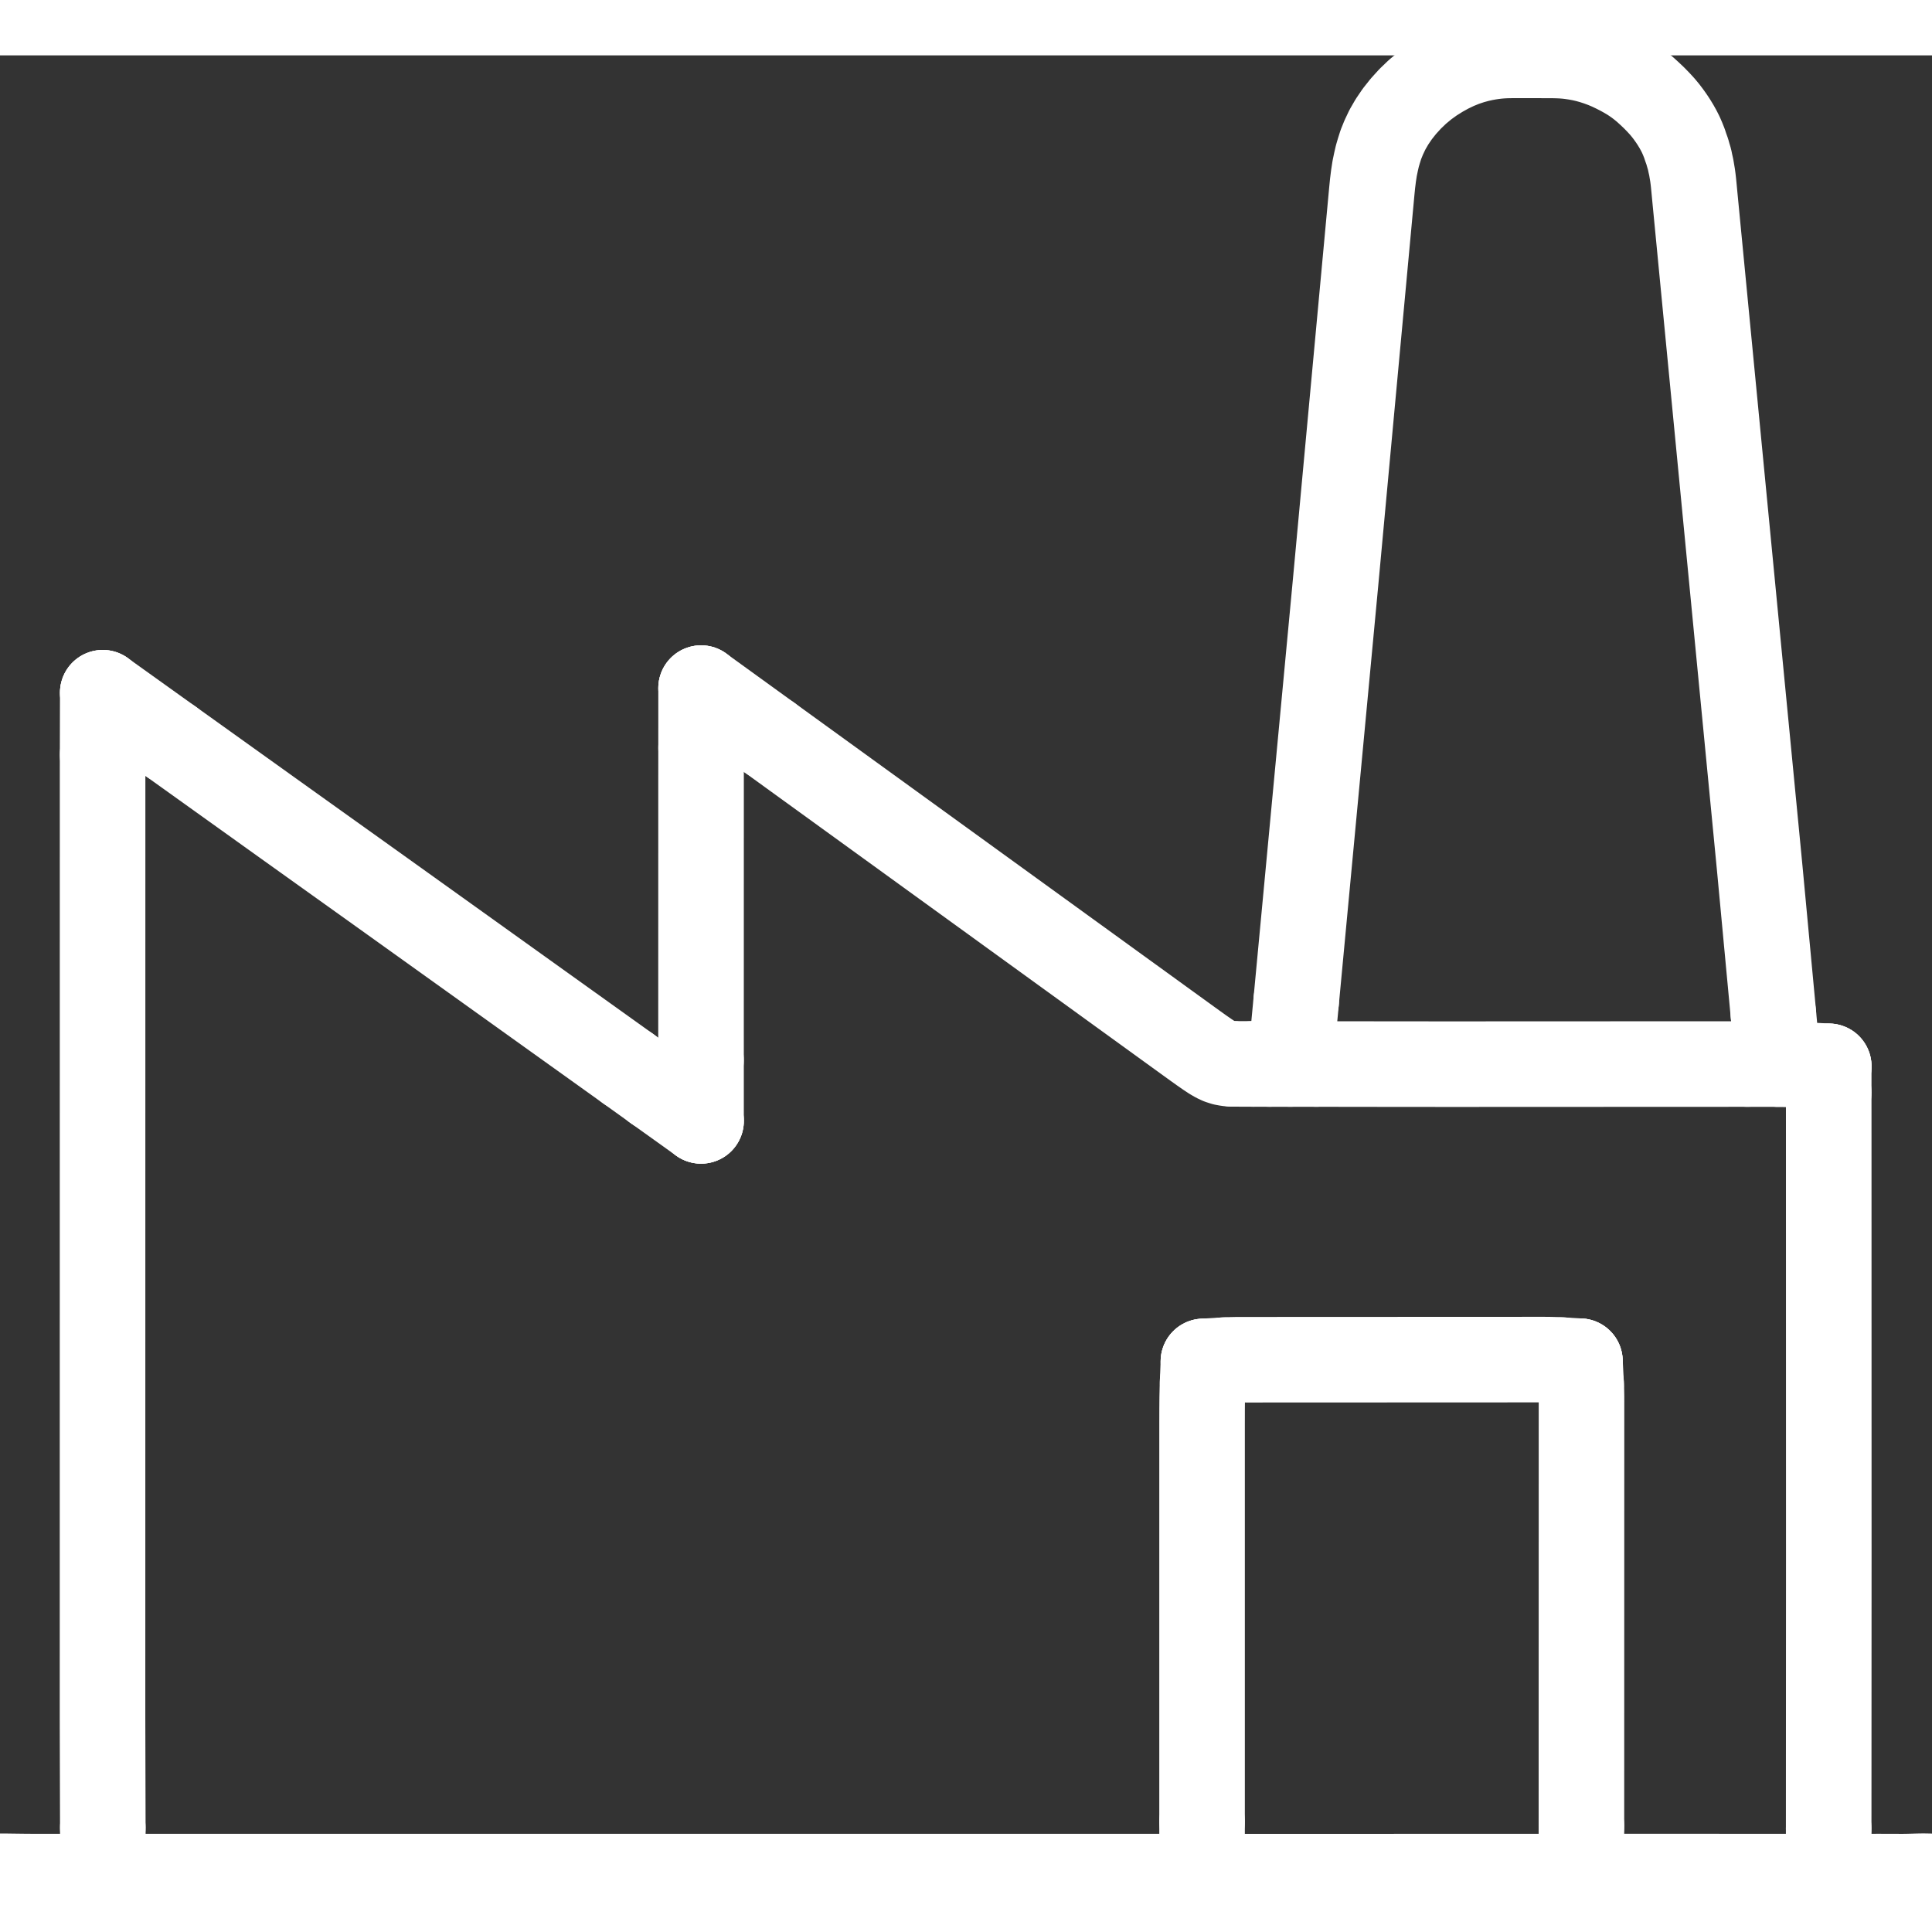 <svg xmlns="http://www.w3.org/2000/svg" viewBox="4 33.119 1016 957.762" width="1024" height="1024" class="colorable-icon"><rect x="4" y="33.119" width="1016" height="957.762" fill="#333333" stroke="none"/><g id="skeleton-paths" stroke-width="45.0"><path id="path-0-0" d="M647.740 719.290L649.267 719.197L651.416 719.122L654.250 719.064L657.275 719.047L660.029 719.050L662.392 719.051L664.614 719.050L666.533 719.049L668.694 719.048L670.613 719.047L672.774 719.047L674.693 719.046L676.853 719.045L678.773 719.044L680.933 719.043L682.853 719.042L685.013 719.041L686.933 719.041L689.093 719.040L691.013 719.039L693.173 719.038L695.093 719.037L697.253 719.036L699.173 719.035L701.333 719.035L703.252 719.034L705.413 719.033L707.332 719.032L709.493 719.031L711.412 719.030L713.573 719.029L715.492 719.029L717.653 719.028L719.572 719.027L721.733 719.026L723.652 719.025L725.813 719.024L727.732 719.023L729.892 719.022L731.812 719.022L733.972 719.021L735.892 719.020L738.052 719.019L739.972 719.018L742.132 719.017L744.052 719.017L746.212 719.016L748.132 719.015L750.292 719.014L752.212 719.013L754.372 719.012L756.291 719.011L758.452 719.010L760.371 719.010L762.532 719.009L764.451 719.008L766.612 719.007L768.531 719.006L770.692 719.005L772.611 719.005L774.772 719.004L776.691 719.003L778.852 719.002L780.771 719.001L782.931 719L784.851 719L787.011 718.998L788.931 718.998L791.091 718.997L793.011 718.996L795.171 718.995L797.091 718.994L799.251 718.993L801.171 718.993L803.331 718.992L805.250 718.991L807.416 718.990L809.288 718.989L811.488 718.989L813.492 718.988L816.082 718.990L818.572 719.007L821.553 719.079L823.501 719.150L825.398 719.264" stroke="white" stroke-width="45" fill="none" stroke-linecap="round" stroke-linejoin="round"></path><path id="path-1-0" d="M835.473 731.740L835.582 733.827L835.632 735.695L835.683 738.570L835.685 740.869L835.683 743.303L835.682 745.310L835.682 747.504L835.681 749.423L835.681 751.583L835.681 753.503L835.680 755.663L835.680 757.583L835.679 759.743L835.679 761.663L835.679 763.823L835.678 765.743L835.678 767.903L835.677 769.823L835.677 771.983L835.677 773.902L835.676 776.063L835.676 777.982L835.675 780.143L835.675 782.062L835.675 784.223L835.674 786.142L835.674 788.303L835.673 790.222L835.673 792.383L835.673 794.302L835.672 796.463L835.672 798.382L835.671 800.542L835.671 802.462L835.671 804.622L835.670 806.542L835.670 808.702L835.669 810.622L835.669 812.782L835.669 814.702L835.668 816.862L835.668 818.782L835.667 820.942L835.667 822.862L835.666 825.022L835.666 826.941L835.666 829.102L835.665 831.021L835.665 833.182L835.664 835.101L835.664 837.262L835.664 839.181L835.663 841.342L835.663 843.261L835.662 845.422L835.662 847.341L835.662 849.502L835.661 851.421L835.661 853.581L835.660 855.501L835.660 857.661L835.660 859.581L835.659 861.741L835.659 863.661L835.658 865.821L835.658 867.741L835.658 869.901L835.657 871.821L835.657 873.981L835.656 875.900L835.656 878.061L835.656 879.980L835.655 882.141L835.655 884.060L835.654 886.221L835.654 888.140L835.654 890.301L835.653 892.220L835.653 894.381L835.652 896.300L835.652 898.461L835.652 900.380L835.651 902.541L835.651 904.460L835.650 906.620L835.650 908.540L835.650 910.700L835.649 912.620L835.649 914.780L835.648 916.700L835.648 918.860L835.648 920.780L835.647 922.940L835.647 924.860L835.646 927.020L835.646 928.939L835.645 931.100L835.645 933.019L835.645 935.180L835.644 937.099L835.644 939.260L835.643 941.179L835.643 943.340L835.643 945.259L835.642 947.420L835.642 949.339L835.641 951.500L835.641 953.419L835.641 955.579L835.640 957.499L835.640 959.659L835.639 961.579L835.639 963.118L835.639 964.201" stroke="white" stroke-width="45" fill="none" stroke-linecap="round" stroke-linejoin="round"></path><path id="path-2-0" d="M647.500 990.881L648.929 990.881L651.168 990.881L654.113 990.881L657.275 990.880L660.061 990.880L662.411 990.880L664.614 990.880L666.533 990.880L668.694 990.880L670.613 990.880L672.774 990.880L674.693 990.879L676.853 990.879L678.773 990.879L680.933 990.879L682.853 990.879L685.013 990.878L686.933 990.878L689.093 990.878L691.013 990.878L693.173 990.878L695.093 990.877L697.253 990.877L699.173 990.877L701.333 990.877L703.252 990.877L705.413 990.876L707.332 990.876L709.493 990.876L711.412 990.876L713.573 990.876L715.492 990.875L717.653 990.875L719.572 990.875L721.733 990.875L723.652 990.875L725.813 990.875L727.732 990.874L729.892 990.874L731.812 990.874L733.972 990.874L735.892 990.874L738.052 990.873L739.972 990.873L742.132 990.873L744.052 990.873L746.212 990.873L748.132 990.872L750.292 990.872L752.212 990.872L754.372 990.872L756.291 990.872L758.452 990.871L760.371 990.871L762.532 990.871L764.451 990.871L766.612 990.871L768.531 990.870L770.692 990.870L772.611 990.870L774.772 990.870L776.691 990.870L778.852 990.869L780.771 990.869L782.931 990.869L784.851 990.869L787.011 990.869L788.931 990.869L791.091 990.868L793.011 990.868L795.171 990.868L797.091 990.868L799.251 990.868L801.171 990.867L803.383 990.867L805.328 990.867L807.525 990.867L809.414 990.867L811.748 990.867L813.910 990.867L816.623 990.867L819.069 990.867L822.093 990.867L824.060 990.866L826.097 990.866" stroke="white" stroke-width="45" fill="none" stroke-linecap="round" stroke-linejoin="round"></path><path id="path-3-0" d="M636.144 961.925L636.144 959.456L636.144 956.539L636.144 952.459L636.144 948.379L636.144 944.299L636.144 940.220L636.144 936.140L636.144 932.060L636.144 927.980L636.144 923.900L636.144 919.820L636.144 915.740L636.144 911.660L636.144 907.580L636.144 903.500L636.144 899.420L636.144 895.340L636.144 891.260L636.144 887.181L636.144 883.101L636.144 879.021L636.144 874.941L636.144 870.861L636.144 866.781L636.144 862.701L636.144 858.621L636.144 854.541L636.144 850.461L636.144 846.381L636.144 842.301L636.144 838.221L636.144 834.142L636.144 830.062L636.144 825.982L636.144 821.902L636.144 817.822L636.144 813.742L636.144 809.662L636.144 805.582L636.144 801.502L636.144 797.422L636.144 793.342L636.144 789.262L636.144 785.183L636.144 781.103L636.144 777.023L636.144 772.943L636.144 768.863L636.144 764.783L636.144 760.703L636.144 756.623L636.144 752.555L636.152 748.671L636.158 745.143L636.182 741.941L636.213 738.743L636.291 735.386L636.359 732.801L636.438 730.781" stroke="white" stroke-width="45" fill="none" stroke-linecap="round" stroke-linejoin="round"></path><path id="path-4-0" d="M408.727 391.942L410.375 393.135L412.753 394.856L415.923 397.150L418.996 399.375L421.429 401.137L423.637 402.737L425.544 404.118L427.604 405.610L429.504 406.984L431.695 408.570L434.132 410.334L437.202 412.557L440.381 414.858L443.454 417.084L445.888 418.845L448.096 420.446L450.003 421.827L452.063 423.319L453.963 424.694L456.149 426.275L458.531 428L461.259 429.973L464 431.959L466.377 433.680L468.584 435.280L470.489 436.660L472.549 438.152L474.450 439.527L476.644 441.114L479.080 442.878L482.151 445.101L485.329 447.403L488.402 449.628L490.836 451.389L493.043 452.989L494.949 454.370L497.009 455.861L498.909 457.236L501.098 458.819L503.479 460.544L506.209 462.518L508.948 464.503L511.326 466.224L513.530 467.823L515.435 469.203L517.495 470.694L519.396 472.070L521.589 473.655L523.969 475.379L526.701 477.355L529.438 479.339L531.817 481.060L534.018 482.656L535.922 484.035L537.981 485.527L539.884 486.904L542.082 488.493L544.517 490.257L547.589 492.480L550.767 494.782L553.840 497.007L556.274 498.769L558.477 500.365L560.381 501.745L562.447 503.242L564.353 504.622L566.413 506.113L568.314 507.488L570.509 509.075L572.945 510.839L576.016 513.063L579.195 515.364L582.267 517.589L584.701 519.351L586.907 520.950L588.813 522.331L590.881 523.829L592.787 525.209L594.845 526.698L596.745 528.073L598.931 529.654L601.313 531.378L604.040 533.351L606.782 535.338L609.159 537.059L611.366 538.659L613.272 540.040L615.340 541.539L617.246 542.919L619.305 544.408L621.204 545.782L623.394 547.366L625.836 549.135L628.971 551.407L632.482 553.939L635.965 556.428L639 558.536L641.344 560.086L643.452 561.314L645.341 562.205L647.460 562.889L649.505 563.265L651.112 563.427L652.336 563.467" stroke="white" stroke-width="45" fill="none" stroke-linecap="round" stroke-linejoin="round"></path><path id="path-5-0" d="M662.755 563.505L663.996 563.523L665.612 563.524L667.916 563.528L669.593 563.527L671.331 563.534" stroke="white" stroke-width="45" fill="none" stroke-linecap="round" stroke-linejoin="round"></path><path id="path-6-0" d="M696.207 563.537L698.342 563.540L700.449 563.542L703.462 563.547L705.844 563.552L708.132 563.560L709.997 563.566L712.147 563.571L714.084 563.574L716.293 563.576L718.212 563.578L720.373 563.580L722.292 563.582L724.453 563.584L726.372 563.585L728.532 563.587L730.452 563.589L732.612 563.591L734.532 563.593L736.692 563.595L738.612 563.596L740.772 563.598L742.692 563.600L744.852 563.602L746.772 563.604L748.932 563.606L750.852 563.607L753.012 563.609L754.931 563.611L757.092 563.613L759.011 563.615L761.172 563.617L763.091 563.618L765.252 563.619L767.171 563.619L769.332 563.619L771.251 563.618L773.412 563.617L775.331 563.617L777.492 563.616L779.411 563.615L781.571 563.614L783.491 563.613L785.651 563.612L787.571 563.612L789.731 563.611L791.651 563.610L793.811 563.609L795.731 563.608L797.891 563.607L799.811 563.606L802.011 563.606L803.945 563.605L806.157 563.604L807.996 563.603L810.137 563.603L811.970 563.602L814.169 563.601L816.095 563.600L818.291 563.599L820.210 563.598L822.371 563.597L824.290 563.596L826.451 563.595L828.370 563.595L830.531 563.594L832.450 563.593L834.610 563.592L836.530 563.591L838.690 563.590L840.610 563.590L842.770 563.589L844.690 563.588L846.850 563.587L848.770 563.586L850.930 563.585L852.850 563.584L855.010 563.584L856.929 563.583L859.090 563.582L861.009 563.581L863.170 563.580L865.089 563.579L867.250 563.579L869.169 563.578L871.330 563.577L873.249 563.576L875.410 563.575L877.329 563.574L879.490 563.573L881.409 563.573L883.570 563.572L885.489 563.571L887.649 563.570L889.569 563.569L891.729 563.568L893.649 563.568L895.809 563.567L897.729 563.566L899.889 563.565L901.809 563.564L903.969 563.563L905.889 563.563L908.064 563.562L909.957 563.561L912.304 563.560L914.849 563.559L918.174 563.558L920.705 563.558L922.940 563.557" stroke="white" stroke-width="45" fill="none" stroke-linecap="round" stroke-linejoin="round"></path><path id="path-7-0" d="M942.554 563.597L944.646 563.671L946.409 563.744L948.466 563.852" stroke="white" stroke-width="45" fill="none" stroke-linecap="round" stroke-linejoin="round"></path><path id="path-8-0" d="M965.666 965.561L965.667 964.478L965.667 962.939L965.668 961.019L965.669 958.859L965.670 956.939L965.671 954.779L965.671 952.860L965.672 950.699L965.673 948.780L965.674 946.619L965.675 944.700L965.676 942.539L965.676 940.620L965.677 938.459L965.678 936.540L965.679 934.379L965.680 932.460L965.681 930.299L965.681 928.380L965.682 926.220L965.683 924.300L965.684 922.140L965.685 920.220L965.686 918.060L965.686 916.140L965.687 913.980L965.688 912.060L965.689 909.900L965.690 907.980L965.691 905.820L965.691 903.900L965.692 901.740L965.693 899.821L965.694 897.660L965.695 895.741L965.696 893.580L965.696 891.661L965.697 889.500L965.698 887.581L965.699 885.420L965.700 883.501L965.701 881.340L965.701 879.421L965.702 877.260L965.703 875.341L965.704 873.181L965.705 871.261L965.706 869.101L965.706 867.181L965.707 865.021L965.708 863.101L965.709 860.941L965.710 859.021L965.710 856.861L965.711 854.941L965.712 852.781L965.713 850.862L965.714 848.701L965.715 846.782L965.715 844.621L965.716 842.702L965.717 840.541L965.718 838.622L965.719 836.461L965.720 834.542L965.720 832.381L965.721 830.462L965.722 828.301L965.723 826.382L965.723 824.221L965.723 822.302L965.723 820.142L965.723 818.222L965.723 816.062L965.722 814.142L965.722 811.982L965.722 810.062L965.722 807.902L965.721 805.982L965.721 803.822L965.721 801.902L965.720 799.742L965.720 797.823L965.720 795.662L965.719 793.743L965.719 791.582L965.719 789.663L965.718 787.502L965.718 785.583L965.718 783.422L965.718 781.503L965.717 779.342L965.717 777.423L965.717 775.262L965.716 773.343L965.716 771.183L965.716 769.263L965.715 767.103L965.715 765.183L965.715 763.023L965.715 761.103L965.714 758.943L965.714 757.023L965.714 754.863L965.713 752.943L965.713 750.783L965.713 748.863L965.712 746.703L965.712 744.784L965.712 742.623L965.712 740.704L965.711 738.543L965.711 736.624L965.711 734.463L965.710 732.544L965.710 730.383L965.710 728.464L965.709 726.303L965.709 724.384L965.709 722.223L965.709 720.304L965.708 718.144L965.708 716.224L965.708 714.064L965.707 712.144L965.707 709.984L965.707 708.064L965.706 705.904L965.706 703.984L965.706 701.824L965.706 699.904L965.705 697.744L965.705 695.825L965.705 693.664L965.704 691.745L965.704 689.584L965.704 687.665L965.703 685.504L965.703 683.585L965.703 681.424L965.703 679.505L965.702 677.344L965.702 675.425L965.702 673.264L965.701 671.345L965.701 669.184L965.701 667.265L965.700 665.105L965.700 663.185L965.700 661.025L965.699 659.105L965.699 656.945L965.699 655.025L965.699 652.865L965.698 650.945L965.698 648.785L965.698 646.865L965.697 644.705L965.697 642.786L965.697 640.625L965.696 638.706L965.696 636.545L965.696 634.626L965.696 632.465L965.695 630.546L965.695 628.385L965.695 626.466L965.694 624.305L965.694 622.386L965.694 620.225L965.693 618.306L965.693 616.146L965.693 614.226L965.693 612.066L965.692 610.146L965.692 607.986L965.692 606.066L965.691 603.906L965.691 601.986L965.691 599.826L965.690 597.906L965.690 595.746L965.690 593.826L965.689 591.661L965.689 589.718L965.688 587.440L965.687 585.329L965.688 582.570L965.688 580.736L965.689 578.516" stroke="white" stroke-width="45" fill="none" stroke-linecap="round" stroke-linejoin="round"></path><path id="path-9-0" d="M847.110 990.839L849.228 990.840L851.889 990.840L855.291 990.840L858.038 990.840L860.398 990.840L862.274 990.840L864.453 990.840L866.398 990.840L868.610 990.840L870.529 990.841L872.690 990.841L874.609 990.841L876.770 990.842L878.689 990.842L880.850 990.842L882.769 990.842L884.929 990.843L886.849 990.843L889.009 990.843L890.929 990.844L893.089 990.844L895.009 990.844L897.169 990.845L899.089 990.845L901.249 990.845L903.169 990.846L905.329 990.846L907.249 990.846L909.409 990.847L911.328 990.847L913.489 990.847L915.408 990.847L917.569 990.848L919.488 990.848L921.649 990.848L923.568 990.849L925.729 990.849L927.648 990.849L929.809 990.850L931.728 990.850L933.940 990.850L935.885 990.850L938.080 990.850L939.968 990.850L942.260 990.850L944.395 990.850L947.064 990.850L949.551 990.851L952.600 990.851L954.607 990.851L956.644 990.851" stroke="white" stroke-width="45" fill="none" stroke-linecap="round" stroke-linejoin="round"></path><path id="path-10-0" d="M67.181 990.865L68.623 990.865L70.756 990.865L73.464 990.865L76.320 990.865L78.679 990.864L81.085 990.864L83.095 990.864L85.284 990.864L87.192 990.864L89.345 990.864L91.264 990.864L93.425 990.864L95.344 990.864L97.505 990.864L99.424 990.864L101.585 990.864L103.504 990.864L105.665 990.864L107.584 990.864L109.744 990.864L111.664 990.864L113.824 990.864L115.744 990.864L117.904 990.864L119.824 990.864L121.984 990.864L123.904 990.864L126.064 990.864L127.984 990.864L130.144 990.864L132.063 990.863L134.224 990.863L136.143 990.863L138.304 990.863L140.223 990.863L142.384 990.863L144.303 990.863L146.464 990.863L148.383 990.863L150.544 990.863L152.463 990.863L154.624 990.863L156.543 990.863L158.704 990.863L160.623 990.863L162.783 990.863L164.703 990.863L166.863 990.863L168.783 990.863L170.943 990.863L172.863 990.863L175.023 990.863L176.943 990.863L179.103 990.863L181.023 990.863L183.183 990.862L185.102 990.862L187.263 990.862L189.182 990.862L191.343 990.862L193.262 990.862L195.423 990.862L197.342 990.862L199.503 990.862L201.422 990.862L203.583 990.862L205.502 990.862L207.663 990.862L209.582 990.862L211.742 990.862L213.662 990.862L215.822 990.862L217.742 990.862L219.902 990.862L221.822 990.862L223.982 990.862L225.902 990.862L228.062 990.862L229.982 990.862L232.142 990.862L234.062 990.861L236.222 990.861L238.141 990.861L240.302 990.861L242.221 990.861L244.382 990.861L246.301 990.861L248.462 990.861L250.381 990.861L252.542 990.861L254.461 990.861L256.622 990.861L258.541 990.861L260.702 990.861L262.621 990.861L264.781 990.861L266.701 990.861L268.861 990.861L270.781 990.861L272.941 990.861L274.861 990.861L277.021 990.861L278.941 990.861L281.101 990.861L283.021 990.861L285.181 990.860L287.100 990.860L289.261 990.860L291.180 990.860L293.341 990.860L295.260 990.860L297.421 990.860L299.340 990.860L301.501 990.860L303.420 990.860L305.581 990.860L307.500 990.860L309.661 990.860L311.580 990.860L313.741 990.860L315.660 990.860L317.820 990.860L319.740 990.860L321.900 990.860L323.820 990.860L325.980 990.860L327.900 990.860L330.060 990.860L331.980 990.860L334.140 990.860L336.060 990.859L338.220 990.859L340.139 990.859L342.300 990.859L344.219 990.859L346.380 990.859L348.299 990.859L350.460 990.859L352.379 990.859L354.540 990.859L356.459 990.859L358.620 990.859L360.539 990.859L362.700 990.859L364.619 990.859L366.779 990.859L368.699 990.859L370.859 990.859L372.779 990.859L374.939 990.859L376.859 990.859L379.019 990.859L380.939 990.859L383.099 990.859L385.019 990.859L387.179 990.858L389.099 990.858L391.259 990.858L393.178 990.858L395.339 990.858L397.258 990.858L399.419 990.858L401.338 990.858L403.499 990.858L405.418 990.858L407.579 990.858L409.498 990.858L411.659 990.858L413.578 990.858L415.739 990.858L417.658 990.858L419.818 990.858L421.738 990.858L423.898 990.858L425.818 990.858L427.978 990.858L429.898 990.858L432.058 990.858L433.978 990.858L436.138 990.858L438.058 990.857L440.218 990.857L442.138 990.857L444.298 990.857L446.217 990.857L448.378 990.857L450.297 990.857L452.458 990.857L454.377 990.857L456.538 990.857L458.457 990.857L460.618 990.857L462.537 990.857L464.698 990.857L466.617 990.857L468.778 990.857L470.697 990.857L472.857 990.857L474.777 990.857L476.937 990.857L478.857 990.857L481.017 990.857L482.937 990.857L485.097 990.857L487.017 990.857L489.177 990.856L491.097 990.856L493.257 990.856L495.176 990.856L497.337 990.856L499.256 990.856L501.417 990.856L503.336 990.856L505.497 990.856L507.416 990.856L509.577 990.856L511.496 990.856L513.657 990.856L515.576 990.856L517.737 990.856L519.656 990.856L521.816 990.856L523.736 990.856L525.896 990.856L527.816 990.856L529.976 990.856L531.896 990.856L534.056 990.856L535.976 990.856L538.136 990.856L540.056 990.855L542.216 990.855L544.136 990.855L546.296 990.855L548.215 990.855L550.376 990.855L552.295 990.855L554.456 990.855L556.375 990.855L558.536 990.855L560.455 990.855L562.616 990.855L564.535 990.855L566.696 990.855L568.615 990.855L570.776 990.855L572.695 990.855L574.855 990.855L576.775 990.855L578.935 990.855L580.855 990.855L583.015 990.855L584.935 990.855L587.095 990.855L589.015 990.855L591.175 990.854L593.095 990.854L595.255 990.854L597.175 990.854L599.335 990.854L601.254 990.854L603.415 990.854L605.334 990.854L607.536 990.854L609.467 990.854L611.724 990.854L613.771 990.854L616.314 990.854L618.667 990.854L621.461 990.854L623.208 990.854L625.110 990.854" stroke="white" stroke-width="45" fill="none" stroke-linecap="round" stroke-linejoin="round"></path><path id="path-11-0" d="M57.960 400.890L57.955 403.106L57.952 405.338L57.949 408.483L57.949 411.185L57.948 413.485L57.948 415.670L57.948 417.589L57.948 419.750L57.948 421.669L57.948 423.830L57.947 425.749L57.947 427.910L57.947 429.829L57.947 431.990L57.947 433.909L57.947 436.070L57.947 437.989L57.946 440.149L57.946 442.069L57.946 444.229L57.946 446.149L57.946 448.309L57.946 450.229L57.946 452.389L57.946 454.309L57.945 456.469L57.945 458.389L57.945 460.549L57.945 462.468L57.945 464.629L57.945 466.548L57.945 468.709L57.944 470.628L57.944 472.789L57.944 474.708L57.944 476.869L57.944 478.788L57.944 480.949L57.944 482.868L57.943 485.029L57.943 486.948L57.943 489.108L57.943 491.028L57.943 493.188L57.943 495.108L57.943 497.268L57.943 499.188L57.942 501.348L57.942 503.268L57.942 505.428L57.942 507.348L57.942 509.508L57.942 511.428L57.942 513.588L57.941 515.507L57.941 517.668L57.941 519.587L57.941 521.748L57.941 523.667L57.941 525.828L57.941 527.747L57.941 529.908L57.940 531.827L57.940 533.988L57.940 535.907L57.940 538.068L57.940 539.987L57.940 542.147L57.940 544.067L57.939 546.227L57.939 548.147L57.939 550.307L57.939 552.227L57.939 554.387L57.939 556.307L57.939 558.467L57.938 560.387L57.938 562.547L57.938 564.467L57.938 566.627L57.938 568.546L57.938 570.707L57.938 572.626L57.938 574.787L57.937 576.706L57.937 578.867L57.937 580.786L57.937 582.947L57.937 584.866L57.937 587.027L57.937 588.946L57.936 591.107L57.936 593.026L57.936 595.186L57.936 597.106L57.936 599.266L57.936 601.186L57.936 603.346L57.935 605.266L57.935 607.426L57.935 609.346L57.935 611.506L57.935 613.426L57.935 615.586L57.935 617.505L57.935 619.666L57.934 621.585L57.934 623.746L57.934 625.665L57.934 627.826L57.934 629.745L57.934 631.906L57.934 633.825L57.933 635.986L57.933 637.905L57.933 640.066L57.933 641.985L57.933 644.145L57.933 646.065L57.933 648.225L57.933 650.145L57.932 652.305L57.932 654.225L57.932 656.385L57.932 658.305L57.932 660.465L57.932 662.385L57.932 664.545L57.931 666.465L57.931 668.625L57.931 670.544L57.931 672.705L57.931 674.624L57.931 676.785L57.931 678.704L57.930 680.865L57.930 682.784L57.930 684.945L57.930 686.864L57.930 689.025L57.930 690.944L57.930 693.105L57.930 695.024L57.929 697.184L57.929 699.104L57.929 701.264L57.929 703.184L57.929 705.344L57.929 707.264L57.929 709.424L57.928 711.344L57.928 713.504L57.928 715.424L57.928 717.584L57.928 719.504L57.928 721.664L57.928 723.583L57.927 725.744L57.927 727.663L57.927 729.824L57.927 731.743L57.927 733.904L57.927 735.823L57.927 737.984L57.927 739.903L57.926 742.064L57.926 743.983L57.926 746.144L57.926 748.063L57.926 750.223L57.926 752.143L57.926 754.303L57.925 756.223L57.925 758.383L57.925 760.303L57.925 762.463L57.925 764.383L57.925 766.543L57.925 768.463L57.924 770.623L57.924 772.542L57.924 774.703L57.924 776.622L57.924 778.783L57.924 780.702L57.924 782.863L57.924 784.782L57.923 786.943L57.923 788.862L57.923 791.023L57.923 792.942L57.923 795.103L57.923 797.022L57.923 799.183L57.922 801.102L57.922 803.262L57.922 805.182L57.922 807.342L57.922 809.262L57.922 811.422L57.922 813.342L57.922 815.502L57.921 817.422L57.921 819.582L57.921 821.502L57.921 823.662L57.921 825.581L57.921 827.742L57.921 829.661L57.920 831.822L57.920 833.741L57.920 835.902L57.920 837.821L57.920 839.982L57.920 841.901L57.920 844.062L57.919 845.981L57.919 848.142L57.919 850.061L57.919 852.221L57.919 854.141L57.919 856.301L57.919 858.221L57.919 860.381L57.918 862.301L57.918 864.461L57.918 866.381L57.918 868.541L57.918 870.461L57.918 872.621L57.918 874.541L57.917 876.701L57.917 878.620L57.917 880.781L57.917 882.700L57.917 884.861L57.917 886.780L57.917 888.941L57.916 890.860L57.916 893.021L57.916 894.940L57.916 897.101L57.916 899.020L57.916 901.181L57.916 903.100L57.916 905.260L57.917 907.180L57.920 909.340L57.924 911.260L57.929 913.420L57.934 915.340L57.940 917.500L57.945 919.420L57.951 921.580L57.956 923.500L57.961 925.660L57.966 927.579L57.972 929.740L57.977 931.659L57.983 933.820L57.988 935.739L57.994 937.900L57.999 939.819L58.004 941.980L58.009 943.899L58.015 946.060L58.020 947.979L58.026 950.140L58.031 952.059L58.037 954.220L58.042 956.139L58.047 958.299L58.053 960.219L58.058 962.379L58.062 963.757L58.066 965.143" stroke="white" stroke-width="45" fill="none" stroke-linecap="round" stroke-linejoin="round"></path><path id="path-12-0" d="M93.831 393.918L95.141 394.856L96.513 395.838L98.581 397.317L100.489 398.682L102.692 400.258L105.138 402.008L108.221 404.214L111.413 406.499L114.497 408.706L116.941 410.455L119.154 412.040L121.066 413.409L123.141 414.895L125.054 416.264L127.122 417.744L129.030 419.109L131.229 420.681L133.619 422.392L136.361 424.353L139.110 426.321L141.497 428.030L143.707 429.613L145.619 430.982L147.687 432.462L149.597 433.828L151.804 435.406L154.252 437.157L157.393 439.402L160.927 441.928L164.457 444.450L167.599 446.695L170.046 448.443L172.259 450.025L174.171 451.391L176.246 452.875L178.160 454.242L180.231 455.721L182.141 457.085L184.346 458.660L186.793 460.408L189.877 462.612L193.071 464.894L196.157 467.099L198.603 468.847L200.815 470.428L202.728 471.795L204.802 473.279L206.716 474.647L208.793 476.133L210.706 477.503L212.773 478.982L214.680 480.347L216.881 481.923L219.327 483.673L222.409 485.880L225.601 488.165L228.686 490.373L231.129 492.122L233.343 493.708L235.256 495.077L237.332 496.563L239.245 497.933L241.321 499.419L243.234 500.789L245.300 502.267L247.205 503.631L249.403 505.204L251.849 506.955L254.931 509.161L258.123 511.446L261.208 513.655L263.651 515.403L265.868 516.991L267.782 518.362L269.860 519.849L271.773 521.219L273.838 522.697L275.744 524.061L277.941 525.633L280.387 527.384L283.470 529.590L286.662 531.875L289.747 534.083L292.190 535.831L294.408 537.419L296.323 538.789L298.401 540.277L300.314 541.646L302.379 543.123L304.285 544.487L306.477 546.055L308.868 547.767L311.605 549.725L314.359 551.696L316.745 553.404L318.963 554.991L320.876 556.361L322.953 557.847L324.867 559.217L326.933 560.695L328.839 562.059L331.058 563.647L332.573 564.732L334.221 565.910" stroke="white" stroke-width="45" fill="none" stroke-linecap="round" stroke-linejoin="round"></path><path id="path-13-0" d="M348.020 575.797L349.380 576.771" stroke="white" stroke-width="45" fill="none" stroke-linecap="round" stroke-linejoin="round"></path><path id="path-14-0" d="M372.659 561.557L372.659 559.762L372.658 558.045L372.658 555.808L372.657 553.490L372.656 551.266L372.656 548.630L372.654 546.466L372.654 544.104L372.653 542.179L372.653 539.987L372.654 538.068L372.654 535.907L372.654 533.988L372.654 531.827L372.655 529.908L372.655 527.747L372.655 525.828L372.655 523.667L372.656 521.748L372.656 519.587L372.656 517.668L372.656 515.507L372.657 513.588L372.657 511.428L372.657 509.508L372.658 507.348L372.658 505.428L372.658 503.268L372.658 501.348L372.659 499.188L372.659 497.268L372.659 495.108L372.659 493.188L372.660 491.028L372.660 489.108L372.660 486.948L372.660 485.029L372.661 482.868L372.661 480.949L372.661 478.788L372.661 476.869L372.662 474.708L372.662 472.789L372.662 470.628L372.663 468.709L372.663 466.548L372.663 464.629L372.663 462.468L372.664 460.549L372.664 458.389L372.664 456.469L372.664 454.309L372.665 452.389L372.665 450.229L372.665 448.309L372.665 446.149L372.666 444.229L372.666 442.069L372.666 440.149L372.667 437.989L372.667 436.070L372.667 433.909L372.667 431.990L372.668 429.829L372.668 427.910L372.668 425.749L372.668 423.830L372.669 421.669L372.669 419.750L372.669 417.589L372.669 415.670L372.670 413.517L372.672 411.274L372.674 408.665L372.677 405.594L372.679 402.274L372.680 399.596L372.681 397.276" stroke="white" stroke-width="45" fill="none" stroke-linecap="round" stroke-linejoin="round"></path><path id="path-15-0" d="M685.664 530.255L685.896 527.781L686.168 524.898L686.547 520.867L686.928 516.815L687.313 512.726L687.697 508.642L688.085 504.508L688.470 500.417L688.854 496.336L689.233 492.305L689.614 488.252L689.999 484.163L690.383 480.079L690.767 475.989L691.152 471.901L691.536 467.817L691.924 463.687L692.309 459.600L692.692 455.519L693.072 451.484L693.454 447.426L693.838 443.338L694.222 439.254L694.611 435.125L694.995 431.038L695.379 426.957L695.758 422.922L696.140 418.863L696.525 414.774L696.909 410.691L697.297 406.562L697.681 402.476L698.065 398.395L698.444 394.359L698.826 390.300L699.211 386.211L699.595 382.127L699.983 378L700.367 373.915L700.751 369.834L701.131 365.797L701.513 361.737L701.897 357.648L702.281 353.564L702.669 349.438L703.053 345.353L703.437 341.272L703.817 337.234L704.199 333.174L704.583 329.085L704.968 325.001L705.352 320.911L705.736 316.823L706.119 312.738L706.505 308.616L706.885 304.535L707.263 300.453L707.636 296.411L708.011 292.345L708.389 288.256L708.766 284.170L709.148 280.050L709.525 275.969L709.902 271.887L710.275 267.844L710.651 263.776L711.029 259.688L711.407 255.602L711.789 251.483L712.168 247.404L712.546 243.322L712.920 239.278L713.300 235.177L713.679 231.095L714.057 227.014L714.431 222.972L714.807 218.905L715.186 214.817L715.564 210.732L715.947 206.611L716.325 202.531L716.704 198.449L717.078 194.406L717.458 190.305L717.836 186.222L718.215 182.140L718.588 178.100L718.964 174.035L719.343 169.946L719.722 165.861L720.104 161.739L720.483 157.657L720.861 153.575L721.235 149.534L721.611 145.467L721.990 141.378L722.369 137.293L722.751 133.173L723.130 129.092L723.508 125.010L723.882 120.968L724.262 116.867L724.641 112.784L725.019 108.702L725.390 104.690L725.792 100.618L726.298 96.526L726.908 92.556L727.637 89.055L728.334 86.031L729.156 83.232L730.175 80.012L731.670 76.311L733.623 72.190L736.016 68.049L738.803 63.942L741.996 59.915L745.570 55.980L749.408 52.298L753.435 48.953L757.522 46.005L761.741 43.367L765.836 41.093L769.974 39.110L773.981 37.484L777.942 36.162L781.484 35.198L784.475 34.535L786.882 34.097L788.980 33.779L791.066 33.525L793.036 33.339L795.171 33.208L797.091 33.147L799.251 33.120L801.171 33.119L803.331 33.120L805.250 33.122L807.411 33.123L809.330 33.124L811.491 33.125L813.410 33.126L815.571 33.128L817.490 33.129L819.651 33.138L821.570 33.160L823.758 33.224L825.671 33.316L827.926 33.495L830.213 33.771L832.853 34.168L835.563 34.672L838.272 35.294L841.312 36.132L844.388 37.132L847.534 38.290L850.465 39.531L853.357 40.911L856.237 42.378L858.742 43.764L861.073 45.142L863.032 46.427L865.116 47.891L866.996 49.339L869.132 51.103L871.366 53.131L873.872 55.504L876.277 57.983L878.281 60.174L880.039 62.312L881.472 64.198L882.959 66.297L884.254 68.260L885.583 70.441L886.734 72.499L887.904 74.803L888.848 76.977L889.804 79.372L890.496 81.470L891.293 83.681L891.828 85.604L892.487 87.789L892.896 89.794L893.396 92.021L893.723 93.966L894.088 96.132L894.328 97.948L894.576 100.074L894.758 101.911L894.975 104.194L895.160 106.160L895.374 108.393L895.551 110.236L895.756 112.362L895.941 114.271L896.152 116.455L896.340 118.396L896.552 120.585L896.737 122.506L896.955 124.772L897.174 127.031L897.429 129.674L897.686 132.333L897.912 134.673L898.132 136.951L898.307 138.766L898.512 140.894L898.690 142.728L898.911 145.004L899.101 146.969L899.316 149.205L899.494 151.053L899.700 153.182L899.878 155.034L900.086 157.177L900.267 159.050L900.485 161.299L900.674 163.258L900.890 165.505L901.065 167.319L901.271 169.447L901.448 171.282L901.668 173.553L901.858 175.513L902.075 177.768L902.250 179.587L902.456 181.715L902.633 183.544L902.853 185.814L903.043 187.778L903.259 190.016L903.437 191.871L903.643 194.003L903.822 195.854L904.029 197.995L904.210 199.862L904.427 202.107L904.617 204.068L904.834 206.322L905.009 208.141L905.214 210.268L905.392 212.099L905.612 214.370L905.802 216.335L906.017 218.572L906.196 220.425L906.401 222.556L906.580 224.408L906.787 226.549L906.969 228.418L907.186 230.664L907.375 232.625L907.592 234.877L907.767 236.694L907.973 238.822L908.150 240.653L908.370 242.921L908.559 244.881L908.777 247.139L908.952 248.962L909.158 251.090L909.335 252.916L909.549 255.129L909.737 257.068L909.954 259.310L910.139 261.236L910.351 263.431L910.525 265.247L910.731 267.375L910.909 269.208L911.128 271.476L911.318 273.437L911.535 275.693L911.711 277.515L911.916 279.643L912.093 281.470L912.313 283.737L912.503 285.700L912.719 287.940L912.897 289.797L913.103 291.930L913.282 293.782L913.489 295.921L913.670 297.786L913.887 300.030L914.076 301.991L914.294 304.248L914.469 306.068L914.675 308.196L914.852 310.025L915.072 312.293L915.261 314.257L915.477 316.496L915.656 318.351L915.862 320.484L916.041 322.335L916.248 324.475L916.429 326.341L916.646 328.586L916.835 330.548L917.052 332.802L917.227 334.622L917.433 336.749L917.610 338.579L917.830 340.850L918.020 342.814L918.236 345.052L918.415 346.905L918.621 349.037L918.800 350.888L919.007 353.029L919.188 354.897L919.406 357.143L919.595 359.104L919.812 361.357L919.988 363.175L920.193 365.302L920.371 367.133L920.591 369.400L920.780 371.360L920.998 373.619L921.174 375.442L921.380 377.570L921.557 379.395L921.771 381.608L921.959 383.546L922.176 385.788L922.362 387.715L922.573 389.911L922.749 391.727L922.954 393.855L923.132 395.688L923.352 397.955L923.541 399.916L923.759 402.173L923.935 403.995L924.140 406.123L924.317 407.950L924.532 410.165L924.720 412.104L924.937 414.346L925.123 416.272L925.334 418.465L925.509 420.280L925.715 422.408L925.893 424.242L926.113 426.511L926.302 428.472L926.520 430.727L926.695 432.548L926.901 434.676L927.078 436.504L927.294 438.722L927.482 440.662L927.698 442.904L927.884 444.829L928.095 447.019L928.270 448.833L928.476 450.961L928.654 452.796L928.874 455.074L929.063 457.040L929.277 459.275L929.453 461.121L929.655 463.249L929.835 465.157L930.038 467.339L930.217 469.274L930.422 471.464L930.603 473.388L930.811 475.578L930.983 477.392L931.182 479.520L931.352 481.356L931.563 483.627L931.747 485.589L931.960 487.845L932.132 489.666L932.332 491.794L932.501 493.623L932.711 495.891L932.894 497.855L933.105 500.096L933.281 501.953L933.483 504.088L933.656 505.940L933.855 508.079L934.027 509.943L934.237 512.188L934.421 514.151L934.635 516.410L934.807 518.233L935.007 520.361L935.176 522.188L935.386 524.450L935.570 526.412L935.784 528.677L935.954 530.475L936.151 532.583L936.316 534.370L936.463 535.969L936.564 537.064" stroke="white" stroke-width="45" fill="none" stroke-linecap="round" stroke-linejoin="round"></path><path id="path-16-0" d="M4 990.684L6.469 990.690L9.386 990.732L13.466 990.783L17.546 990.833L21.626 990.856L25.727 990.862L29.968 990.861L34.588 990.861L39.613 990.860L43.485 990.860L46.767 990.859" stroke="white" stroke-width="45" fill="none" stroke-linecap="round" stroke-linejoin="round"></path><path id="path-17-0" d="M978.715 990.847L980.033 990.851L981.586 990.853L983.783 990.854L986.316 990.852L988.568 990.848L990.960 990.846L992.906 990.846L995.087 990.850L997.007 990.855L999.190 990.863L1001.102 990.870L1003.278 990.875L1005.114 990.875L1007.296 990.843L1009.163 990.796L1011.436 990.725L1013.305 990.677L1015.505 990.644L1017.339 990.674L1018.917 990.709L1020 990.804" stroke="white" stroke-width="45" fill="none" stroke-linecap="round" stroke-linejoin="round"></path><path id="path-18-0" d="M969.902 990.845L967.189 990.837" stroke="white" stroke-width="45" fill="none" stroke-linecap="round" stroke-linejoin="round"></path><path id="path-extension-1" d="M647.740 719.290L636.864 719.949" stroke="white" stroke-width="45" fill="none" stroke-linecap="round" stroke-linejoin="round"></path><path id="path-extension-2" d="M825.398 719.264L834.848 719.834" stroke="white" stroke-width="45" fill="none" stroke-linecap="round" stroke-linejoin="round"></path><path id="path-extension-3" d="M835.473 731.740L834.848 719.834" stroke="white" stroke-width="45" fill="none" stroke-linecap="round" stroke-linejoin="round"></path><path id="path-extension-4" d="M835.639 964.201L835.634 990.854" stroke="white" stroke-width="45" fill="none" stroke-linecap="round" stroke-linejoin="round"></path><path id="path-extension-5" d="M636.144 961.925L636.144 990.867" stroke="white" stroke-width="45" fill="none" stroke-linecap="round" stroke-linejoin="round"></path><path id="path-extension-6" d="M636.438 730.781L636.864 719.949" stroke="white" stroke-width="45" fill="none" stroke-linecap="round" stroke-linejoin="round"></path><path id="path-extension-7" d="M408.727 391.942L372.691 365.870" stroke="white" stroke-width="45" fill="none" stroke-linecap="round" stroke-linejoin="round"></path><path id="path-extension-8" d="M948.466 563.852L965.698 564.759" stroke="white" stroke-width="45" fill="none" stroke-linecap="round" stroke-linejoin="round"></path><path id="path-extension-9" d="M965.666 965.561L965.656 990.839" stroke="white" stroke-width="45" fill="none" stroke-linecap="round" stroke-linejoin="round"></path><path id="path-extension-10" d="M965.689 578.516L965.698 564.759" stroke="white" stroke-width="45" fill="none" stroke-linecap="round" stroke-linejoin="round"></path><path id="path-extension-11" d="M57.960 400.890L58.037 368.301" stroke="white" stroke-width="45" fill="none" stroke-linecap="round" stroke-linejoin="round"></path><path id="path-extension-12" d="M58.066 965.143L58.133 990.862" stroke="white" stroke-width="45" fill="none" stroke-linecap="round" stroke-linejoin="round"></path><path id="path-extension-13" d="M93.831 393.918L58.037 368.301" stroke="white" stroke-width="45" fill="none" stroke-linecap="round" stroke-linejoin="round"></path><path id="path-extension-14" d="M349.380 576.771L372.669 593.438" stroke="white" stroke-width="45" fill="none" stroke-linecap="round" stroke-linejoin="round"></path><path id="path-extension-15" d="M372.659 561.557L372.669 593.438" stroke="white" stroke-width="45" fill="none" stroke-linecap="round" stroke-linejoin="round"></path><path id="path-extension-16" d="M372.681 397.276L372.691 365.870" stroke="white" stroke-width="45" fill="none" stroke-linecap="round" stroke-linejoin="round"></path><path id="path-extension-17" d="M685.664 530.255L682.536 563.536" stroke="white" stroke-width="45" fill="none" stroke-linecap="round" stroke-linejoin="round"></path><path id="path-extension-18" d="M936.564 537.064L939.008 563.590" stroke="white" stroke-width="45" fill="none" stroke-linecap="round" stroke-linejoin="round"></path><path id="path-connection-1" d="M647.500 990.881L625.110 990.854" stroke="white" stroke-width="45" fill="none" stroke-linecap="round" stroke-linejoin="round"></path><path id="path-connection-2" d="M826.097 990.866L847.110 990.839" stroke="white" stroke-width="45" fill="none" stroke-linecap="round" stroke-linejoin="round"></path><path id="path-connection-3" d="M652.336 563.467L662.755 563.505" stroke="white" stroke-width="45" fill="none" stroke-linecap="round" stroke-linejoin="round"></path><path id="path-connection-4" d="M671.331 563.534L696.207 563.537" stroke="white" stroke-width="45" fill="none" stroke-linecap="round" stroke-linejoin="round"></path><path id="path-connection-5" d="M922.940 563.557L942.554 563.597" stroke="white" stroke-width="45" fill="none" stroke-linecap="round" stroke-linejoin="round"></path><path id="path-connection-6" d="M956.644 990.851L978.715 990.847" stroke="white" stroke-width="45" fill="none" stroke-linecap="round" stroke-linejoin="round"></path><path id="path-connection-7" d="M956.644 990.851L967.189 990.837" stroke="white" stroke-width="45" fill="none" stroke-linecap="round" stroke-linejoin="round"></path><path id="path-connection-8" d="M67.181 990.865L46.767 990.859" stroke="white" stroke-width="45" fill="none" stroke-linecap="round" stroke-linejoin="round"></path><path id="path-connection-9" d="M334.221 565.910L348.020 575.797" stroke="white" stroke-width="45" fill="none" stroke-linecap="round" stroke-linejoin="round"></path><path id="path-connection-10" d="M978.715 990.847L969.902 990.845" stroke="white" stroke-width="45" fill="none" stroke-linecap="round" stroke-linejoin="round"></path><path id="path-connection-11" d="M636.864 719.949L636.864 719.949" stroke="white" stroke-width="45" fill="none" stroke-linecap="round" stroke-linejoin="round"></path><path id="path-connection-12" d="M834.848 719.834L834.848 719.834" stroke="white" stroke-width="45" fill="none" stroke-linecap="round" stroke-linejoin="round"></path><path id="path-connection-13" d="M372.691 365.870L372.691 365.870" stroke="white" stroke-width="45" fill="none" stroke-linecap="round" stroke-linejoin="round"></path><path id="path-connection-14" d="M965.698 564.759L965.698 564.759" stroke="white" stroke-width="45" fill="none" stroke-linecap="round" stroke-linejoin="round"></path><path id="path-connection-15" d="M58.037 368.301L58.037 368.301" stroke="white" stroke-width="45" fill="none" stroke-linecap="round" stroke-linejoin="round"></path><path id="path-connection-16" d="M372.669 593.438L372.669 593.438" stroke="white" stroke-width="45" fill="none" stroke-linecap="round" stroke-linejoin="round"></path></g></svg>
